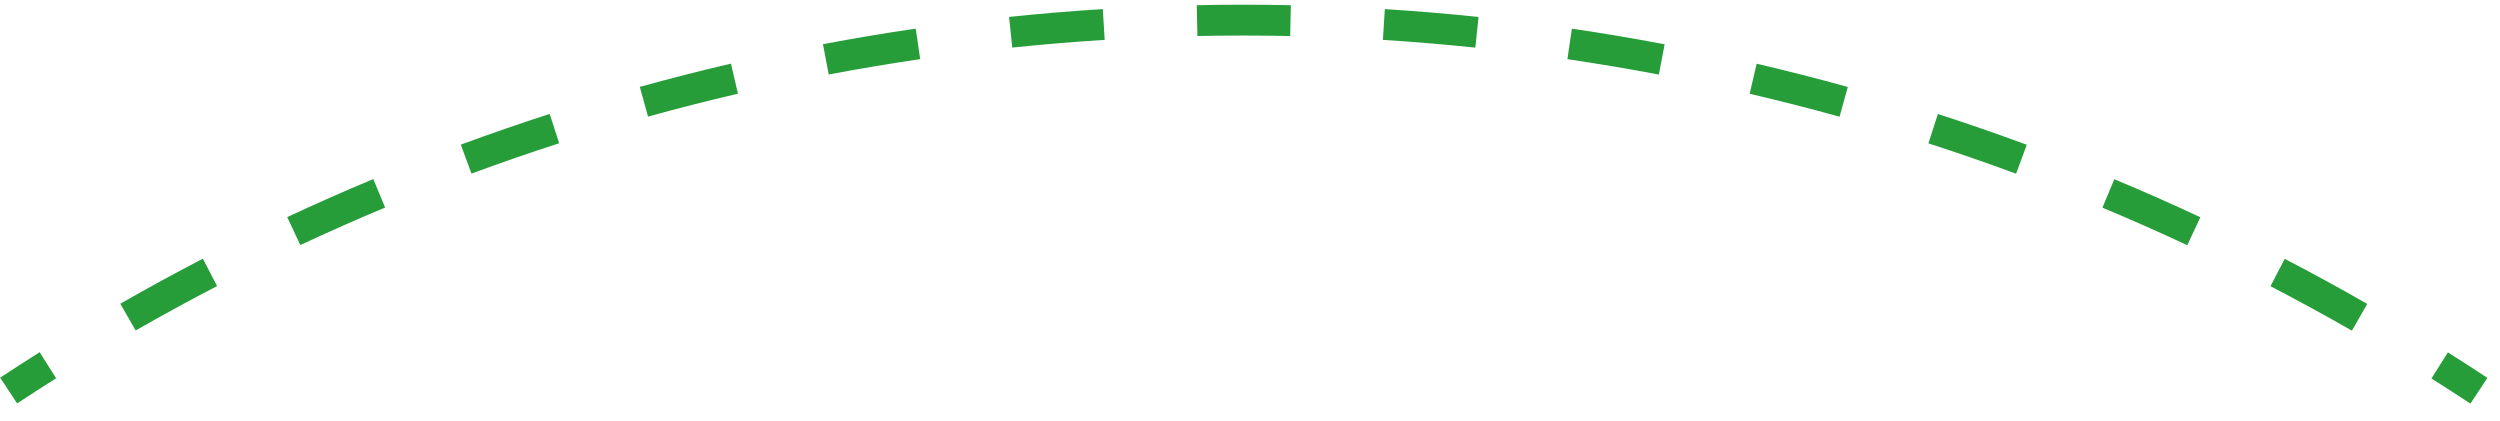 <svg width="101" height="17" viewBox="0 0 101 17" fill="none" xmlns="http://www.w3.org/2000/svg">
<path fill-rule="evenodd" clip-rule="evenodd" d="M0.006 15.258C0.535 14.909 1.068 14.566 1.603 14.229L2.267 15.283C1.739 15.616 1.214 15.954 0.692 16.298L0.006 15.258ZM4.86 12.271C5.961 11.64 7.073 11.034 8.196 10.451L8.77 11.557C7.662 12.132 6.565 12.73 5.48 13.352L4.86 12.271ZM11.604 8.771C12.753 8.234 13.912 7.722 15.08 7.234L15.56 8.384C14.408 8.865 13.265 9.371 12.132 9.9L11.604 8.771ZM18.616 5.844C19.805 5.405 21.003 4.991 22.208 4.602L22.59 5.788C21.402 6.171 20.221 6.58 19.048 7.013L18.616 5.844ZM25.848 3.51C27.068 3.172 28.296 2.858 29.53 2.571L29.813 3.785C28.595 4.068 27.384 4.377 26.181 4.711L25.848 3.51ZM33.248 1.786C34.492 1.55 35.741 1.34 36.995 1.156L37.176 2.389C35.939 2.571 34.707 2.778 33.48 3.01L33.248 1.786ZM40.766 0.683C42.024 0.552 43.287 0.446 44.553 0.367L44.63 1.611C43.382 1.689 42.137 1.793 40.895 1.922L40.766 0.683ZM48.349 0.21C48.982 0.196 49.616 0.19 50.25 0.19C50.884 0.19 51.517 0.197 52.15 0.21L52.124 1.456C51.5 1.443 50.875 1.436 50.249 1.436C49.624 1.436 48.999 1.442 48.375 1.455L48.349 0.21ZM55.947 0.368C57.212 0.448 58.475 0.553 59.733 0.685L59.604 1.924C58.362 1.794 57.117 1.69 55.869 1.612L55.947 0.368ZM63.504 1.158C64.758 1.343 66.007 1.553 67.251 1.789L67.019 3.013C65.792 2.78 64.56 2.573 63.323 2.391L63.504 1.158ZM70.969 2.574C72.203 2.862 73.431 3.175 74.651 3.514L74.318 4.715C73.114 4.381 71.903 4.072 70.686 3.788L70.969 2.574ZM78.291 4.606C79.496 4.995 80.693 5.41 81.882 5.849L81.45 7.018C80.278 6.585 79.097 6.176 77.908 5.792L78.291 4.606ZM85.418 7.24C86.586 7.728 87.745 8.24 88.894 8.777L88.366 9.906C87.233 9.377 86.09 8.871 84.938 8.39L85.418 7.24ZM92.302 10.457C93.425 11.04 94.537 11.648 95.637 12.278L95.017 13.359C93.932 12.737 92.835 12.139 91.728 11.563L92.302 10.457ZM98.894 14.236C99.43 14.574 99.962 14.917 100.491 15.266L99.805 16.306C99.283 15.962 98.758 15.623 98.23 15.291L98.894 14.236Z" fill="#269D38"/>
</svg>
